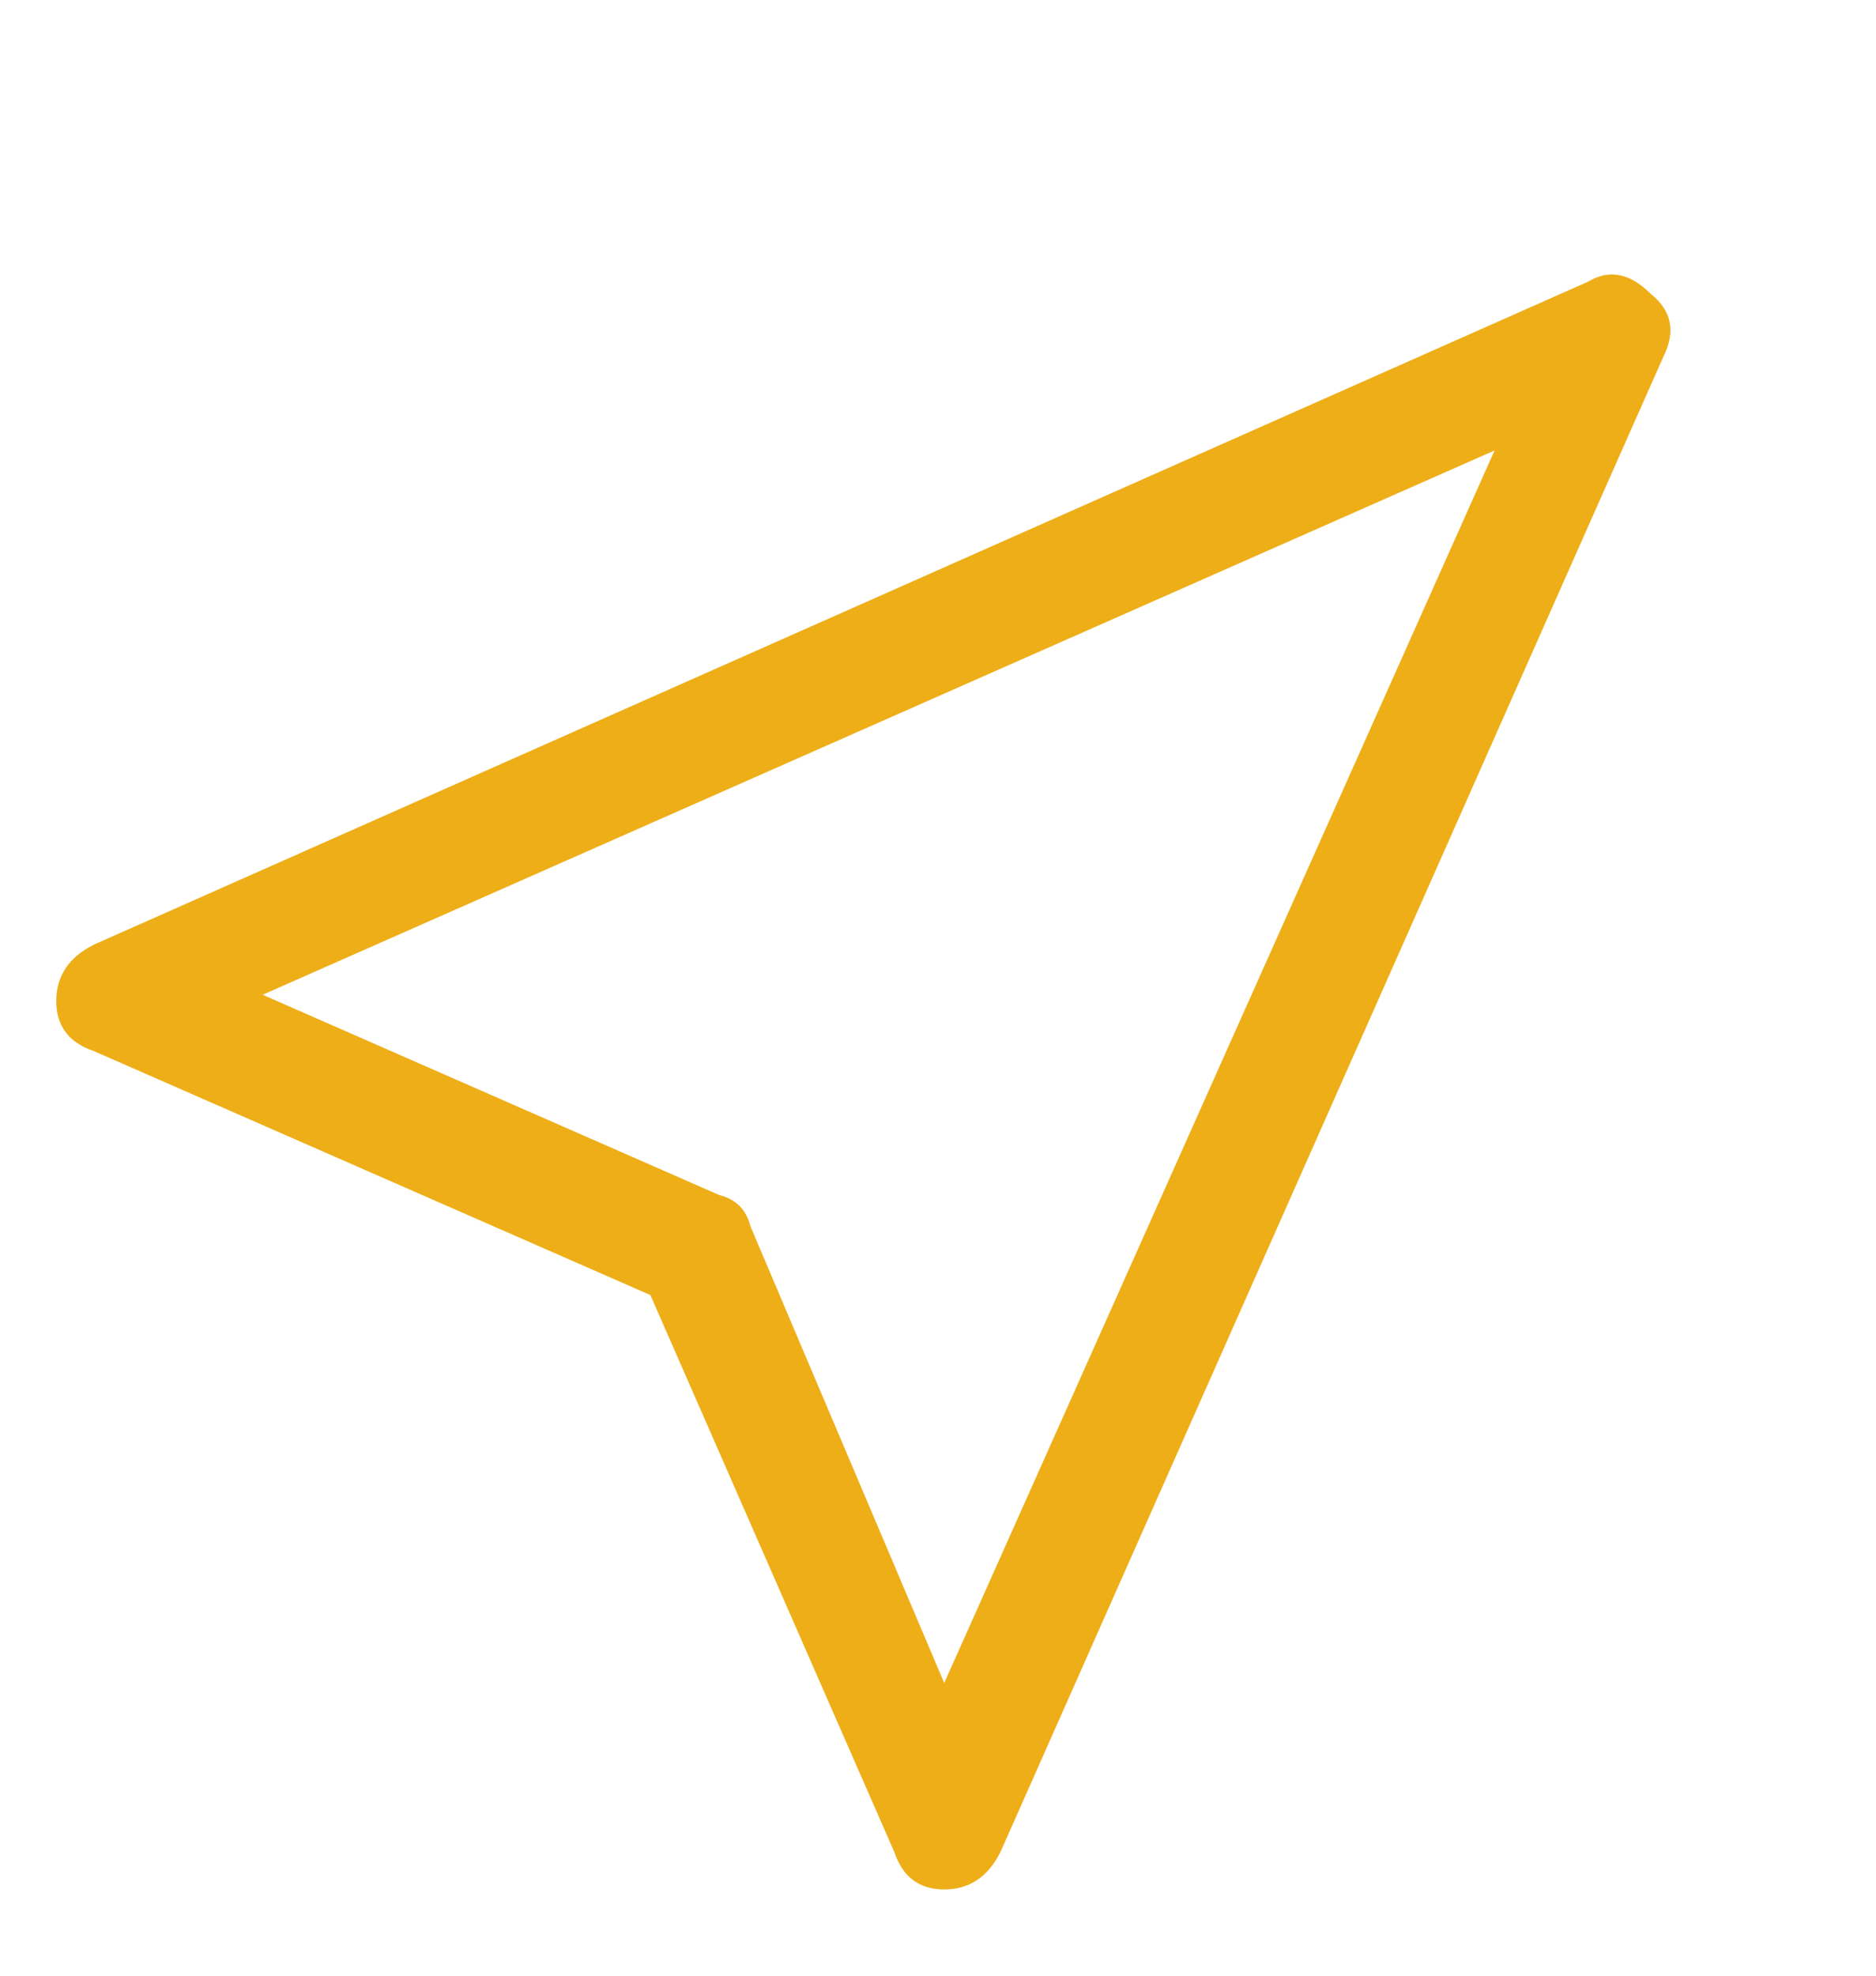 <svg width="19" height="20" viewBox="0 0 19 20" fill="none" xmlns="http://www.w3.org/2000/svg">
<g clip-path="url(#clip0_106_2745)">
<path d="M16.72 2.976C16.931 3.145 16.973 3.356 16.847 3.61L10.133 18.747C10.007 19 9.817 19.127 9.563 19.127C9.31 19.127 9.141 19 9.057 18.747L6.587 13.11L0.95 10.64C0.697 10.555 0.57 10.386 0.57 10.133C0.57 9.88 0.697 9.69 0.95 9.563L16.087 2.85C16.298 2.723 16.509 2.765 16.72 2.976ZM2.66 10.07L7.283 12.097C7.452 12.139 7.558 12.244 7.6 12.413L9.563 17.037L15.137 4.56L2.66 10.07Z" fill="#EEAE18"/>
</g>
<defs>
<clipPath id="clip0_106_2745">
<rect width="19" height="19" fill="white" transform="matrix(1 0 0 -1 0 19.38)"/>
</clipPath>
</defs>
</svg>
